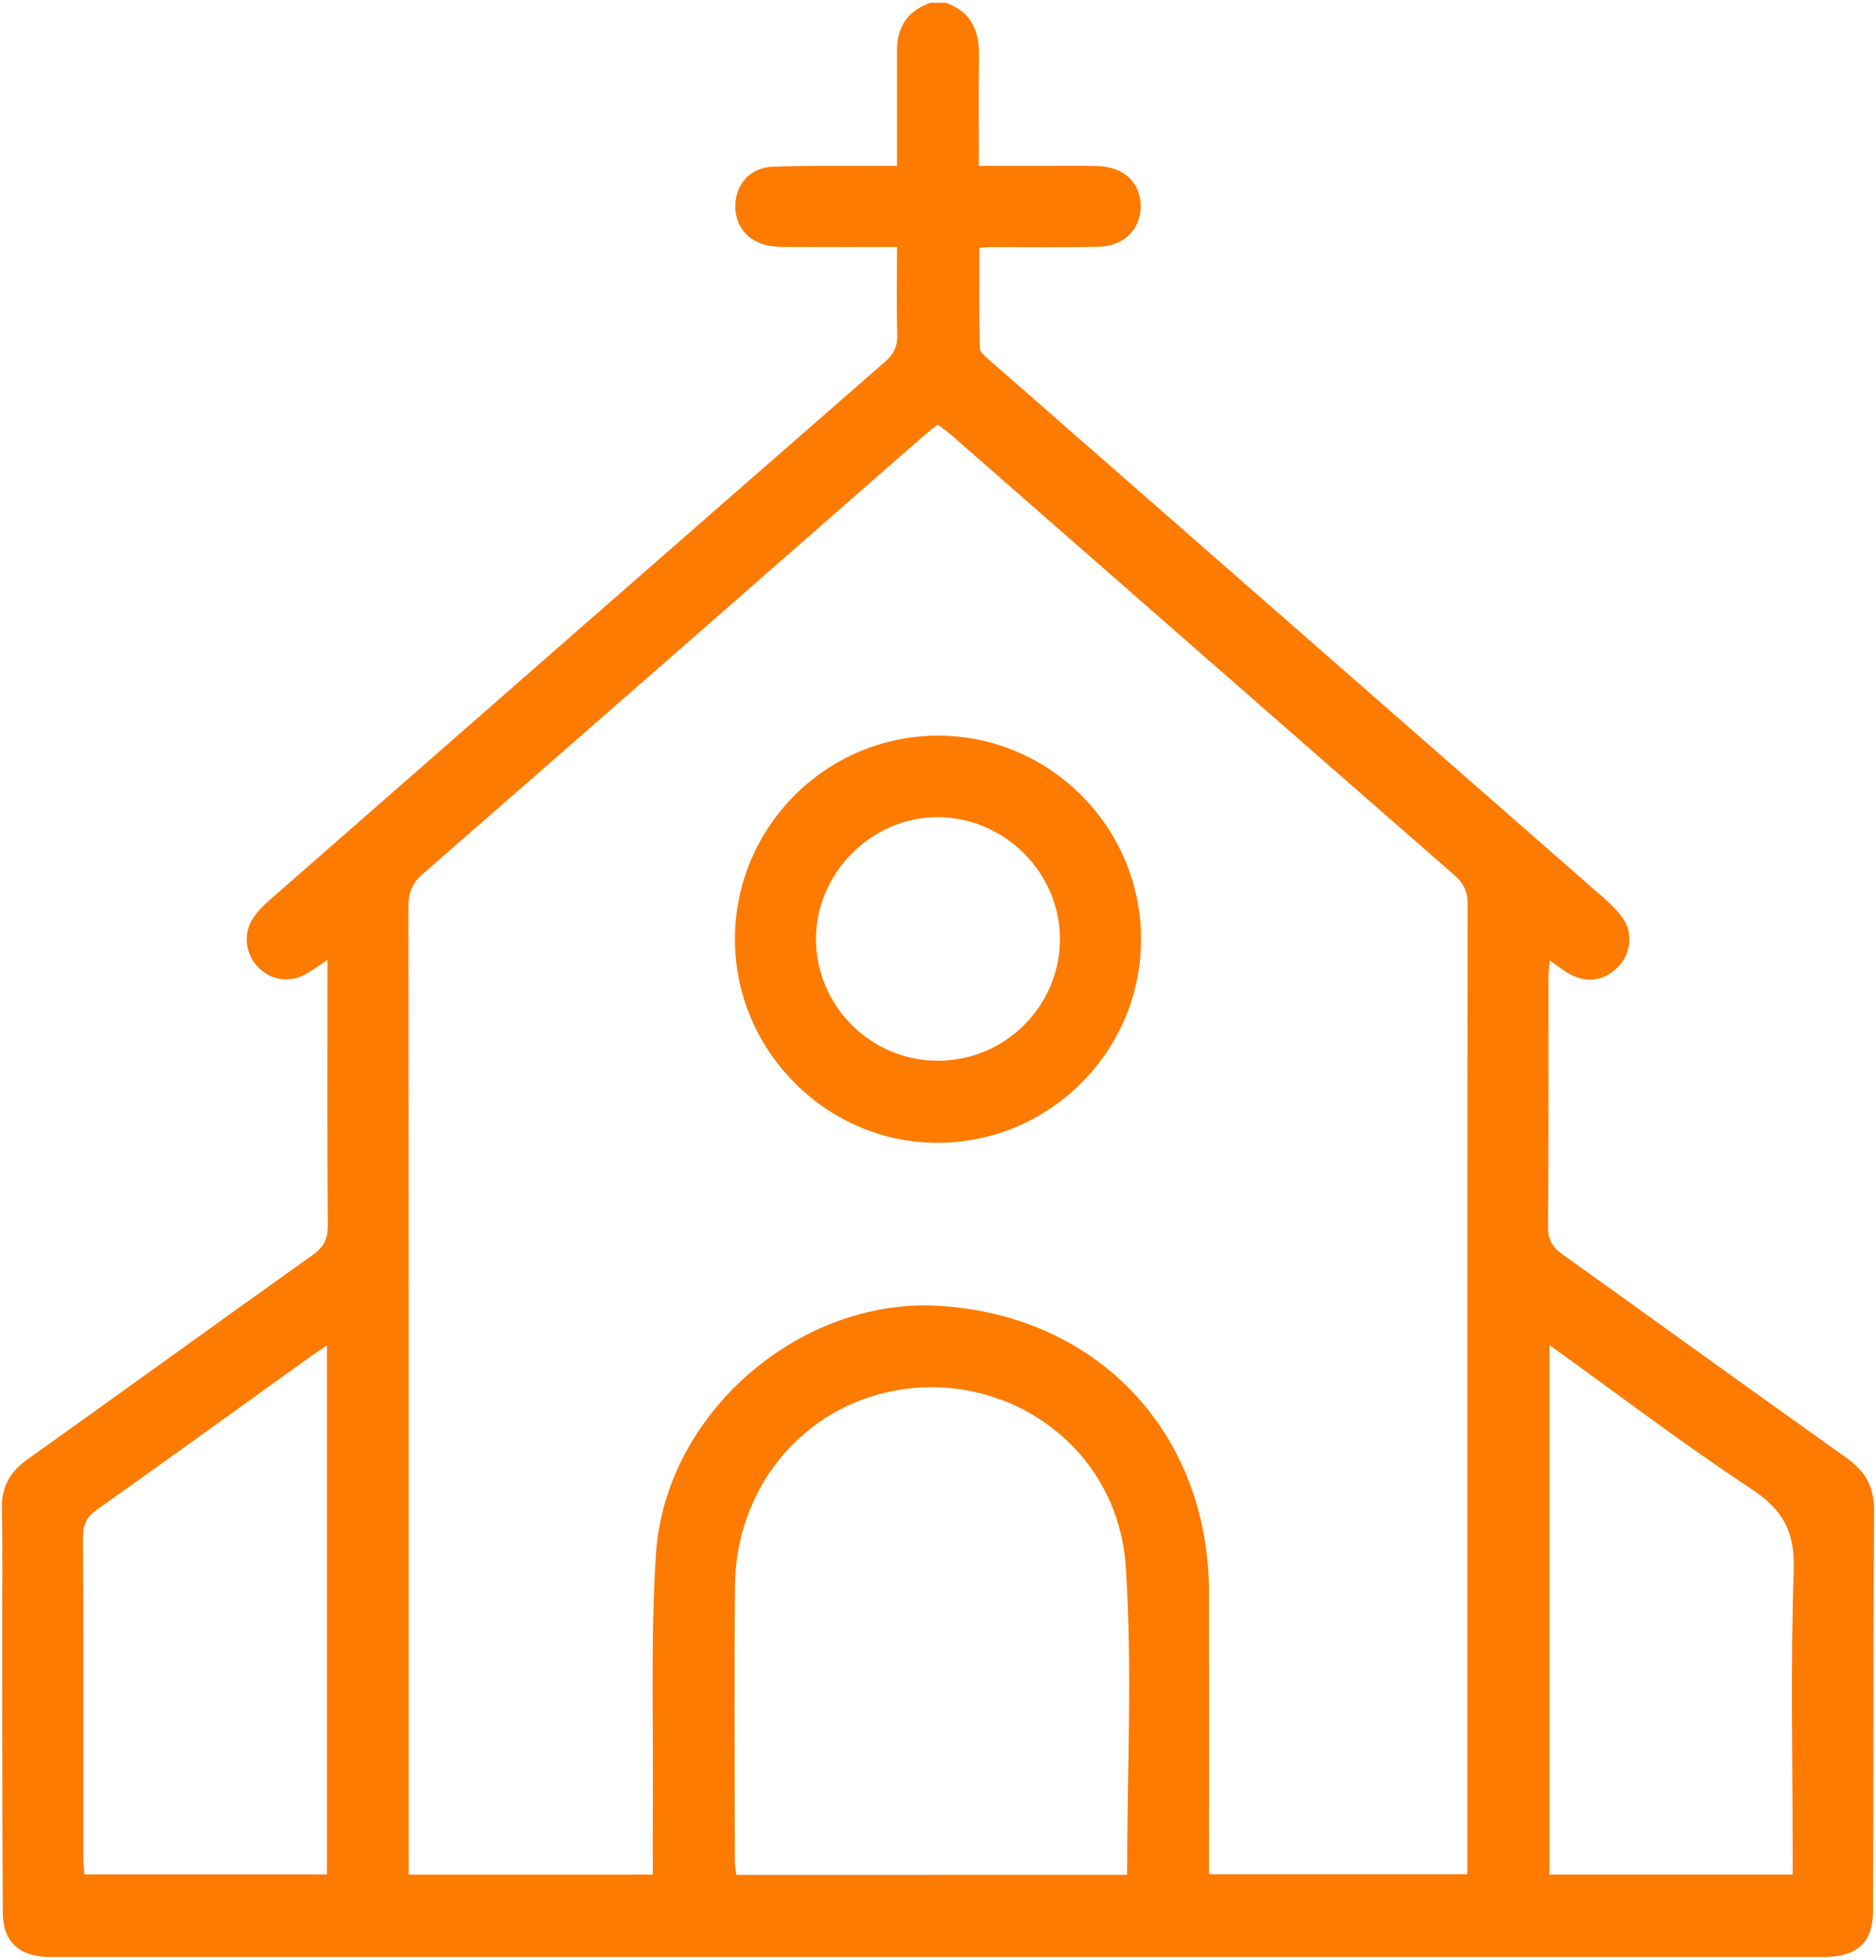 <svg xmlns="http://www.w3.org/2000/svg" width="632" height="660" viewBox="0 0 632 660" fill="none"><path d="M318.56 0.93C327.16 3.89 329.98 10.33 329.84 18.91C329.64 30.88 329.79 42.86 329.79 55.86C337.65 55.86 345.06 55.85 352.46 55.86C358.46 55.87 364.46 55.68 370.45 55.97C378.99 56.38 384.42 61.93 384.3 69.7C384.19 77.32 378.55 82.92 369.99 83.11C357.79 83.38 345.57 83.19 333.36 83.21C332.52 83.21 331.68 83.34 329.94 83.48C329.94 94.75 329.81 105.99 330.1 117.21C330.14 118.68 332.18 120.28 333.58 121.5C402.39 181.74 471.25 241.94 540.05 302.19C542.6 304.43 545.16 306.85 547.01 309.65C550.19 314.47 549.29 321.47 545.08 325.66C540.73 330 535.43 331.15 529.77 328.51C527.28 327.35 525.12 325.5 522.07 323.47C521.91 325.57 521.66 327.3 521.65 329.02C521.63 357.08 521.75 385.14 521.51 413.2C521.47 417.68 523.15 420.12 526.55 422.55C558.44 445.32 590.16 468.32 622.11 491C628.47 495.52 631.4 500.79 631.35 508.7C631.06 553.68 631.18 598.66 631 643.64C630.96 653.97 625.81 658.76 615.46 659.02C614.39 659.05 613.32 659.03 612.25 659.03C414.75 659.03 217.25 659.03 19.75 659.03C18.25 659.03 16.75 659.09 15.25 659.01C6.12 658.48 1 653.52 0.95 644.33C0.76 613.49 0.77 582.64 0.73 551.8C0.71 537.23 0.95 522.66 0.63 508.1C0.47 500.7 3.33 495.67 9.31 491.42C41.41 468.58 73.29 445.44 105.39 422.6C109.14 419.93 110.47 417.15 110.43 412.6C110.21 385.18 110.32 357.76 110.32 330.34C110.32 328.27 110.32 326.2 110.32 323.28C107.3 325.26 105.14 326.91 102.78 328.18C97.15 331.2 90.6 329.92 86.45 325.18C82.54 320.72 81.95 314.11 85.31 309.11C86.72 307.01 88.55 305.11 90.46 303.44C159.59 242.91 228.74 182.4 297.98 121.99C301 119.36 302.39 116.77 302.27 112.71C301.98 103.12 302.18 93.52 302.18 83.19C290.12 83.19 278.62 83.22 267.12 83.17C264.35 83.16 261.51 83.24 258.81 82.71C251.55 81.28 247.25 75.55 247.75 68.42C248.22 61.63 253.02 56.44 260.25 56.15C271.37 55.71 282.52 55.92 293.65 55.86C296.18 55.85 298.71 55.86 302.18 55.86C302.18 46.58 302.18 37.88 302.18 29.19C302.18 25.12 302.2 21.05 302.19 16.98C302.17 8.99 305.87 3.61 313.42 0.93C315.14 0.93 316.85 0.93 318.56 0.93ZM219.92 631.3C219.92 623.54 219.87 616.5 219.93 609.45C220.17 580.76 219.14 551.99 220.98 523.4C224.03 476.08 269.27 437.11 315.98 439.75C369.66 442.79 407.18 482.4 407.31 536.26C407.38 565.6 407.32 594.95 407.32 624.29C407.32 626.56 407.32 628.83 407.32 631.18C436.71 631.18 465.25 631.18 494.32 631.18C494.32 628.75 494.32 626.85 494.32 624.96C494.32 518.08 494.29 411.21 494.42 304.33C494.42 300 492.93 297.29 489.78 294.55C433.31 245.27 376.92 195.88 320.51 146.52C319.1 145.29 317.55 144.22 315.91 142.96C314.16 144.37 312.63 145.5 311.21 146.75C254.96 195.97 198.75 245.23 142.4 294.33C138.77 297.5 137.58 300.68 137.59 305.34C137.71 411.57 137.68 517.81 137.68 624.04C137.68 626.33 137.68 628.62 137.68 631.31C165.32 631.3 192.18 631.3 219.92 631.3ZM379.71 631.38C379.71 596.25 381.53 561.69 379.24 527.41C376.52 486.74 337.93 460.04 298.82 468.86C269.15 475.55 248 501.93 247.63 533.67C247.27 564.71 247.54 595.76 247.56 626.8C247.56 628.23 247.88 629.66 248.09 631.39C291.98 631.38 335.56 631.38 379.71 631.38ZM110.15 453.1C107.97 454.57 106.31 455.62 104.72 456.76C80.75 473.97 56.85 491.28 32.76 508.32C29.2 510.84 27.95 513.46 27.97 517.75C28.14 553.48 28.06 589.21 28.08 624.94C28.08 627.01 28.28 629.07 28.39 631.24C55.9 631.24 82.94 631.24 110.15 631.24C110.15 571.94 110.15 513.12 110.15 453.1ZM521.99 452.96C521.99 513.13 521.99 572.07 521.99 631.29C549.36 631.29 576.39 631.29 603.92 631.29C603.92 628.55 603.92 626.23 603.92 623.91C603.92 592.25 603.19 560.56 604.28 528.93C604.72 516.09 600.85 508.58 590.18 501.55C567.19 486.38 545.23 469.66 521.99 452.96Z" fill="#FD7B00"></path><path d="M384.41 316.42C384.34 353.98 353.75 384.66 316.17 384.87C278.62 385.07 247.48 353.86 247.59 316.13C247.69 278.26 278.65 247.53 316.47 247.75C353.94 247.97 384.48 278.83 384.41 316.42ZM316.01 357.22C338.48 357.21 356.87 339.02 357.08 316.59C357.29 294.13 338.55 275.25 315.97 275.19C293.53 275.13 274.67 294.16 274.9 316.62C275.14 339.06 293.54 357.23 316.01 357.22Z" fill="#FD7B00"></path></svg>